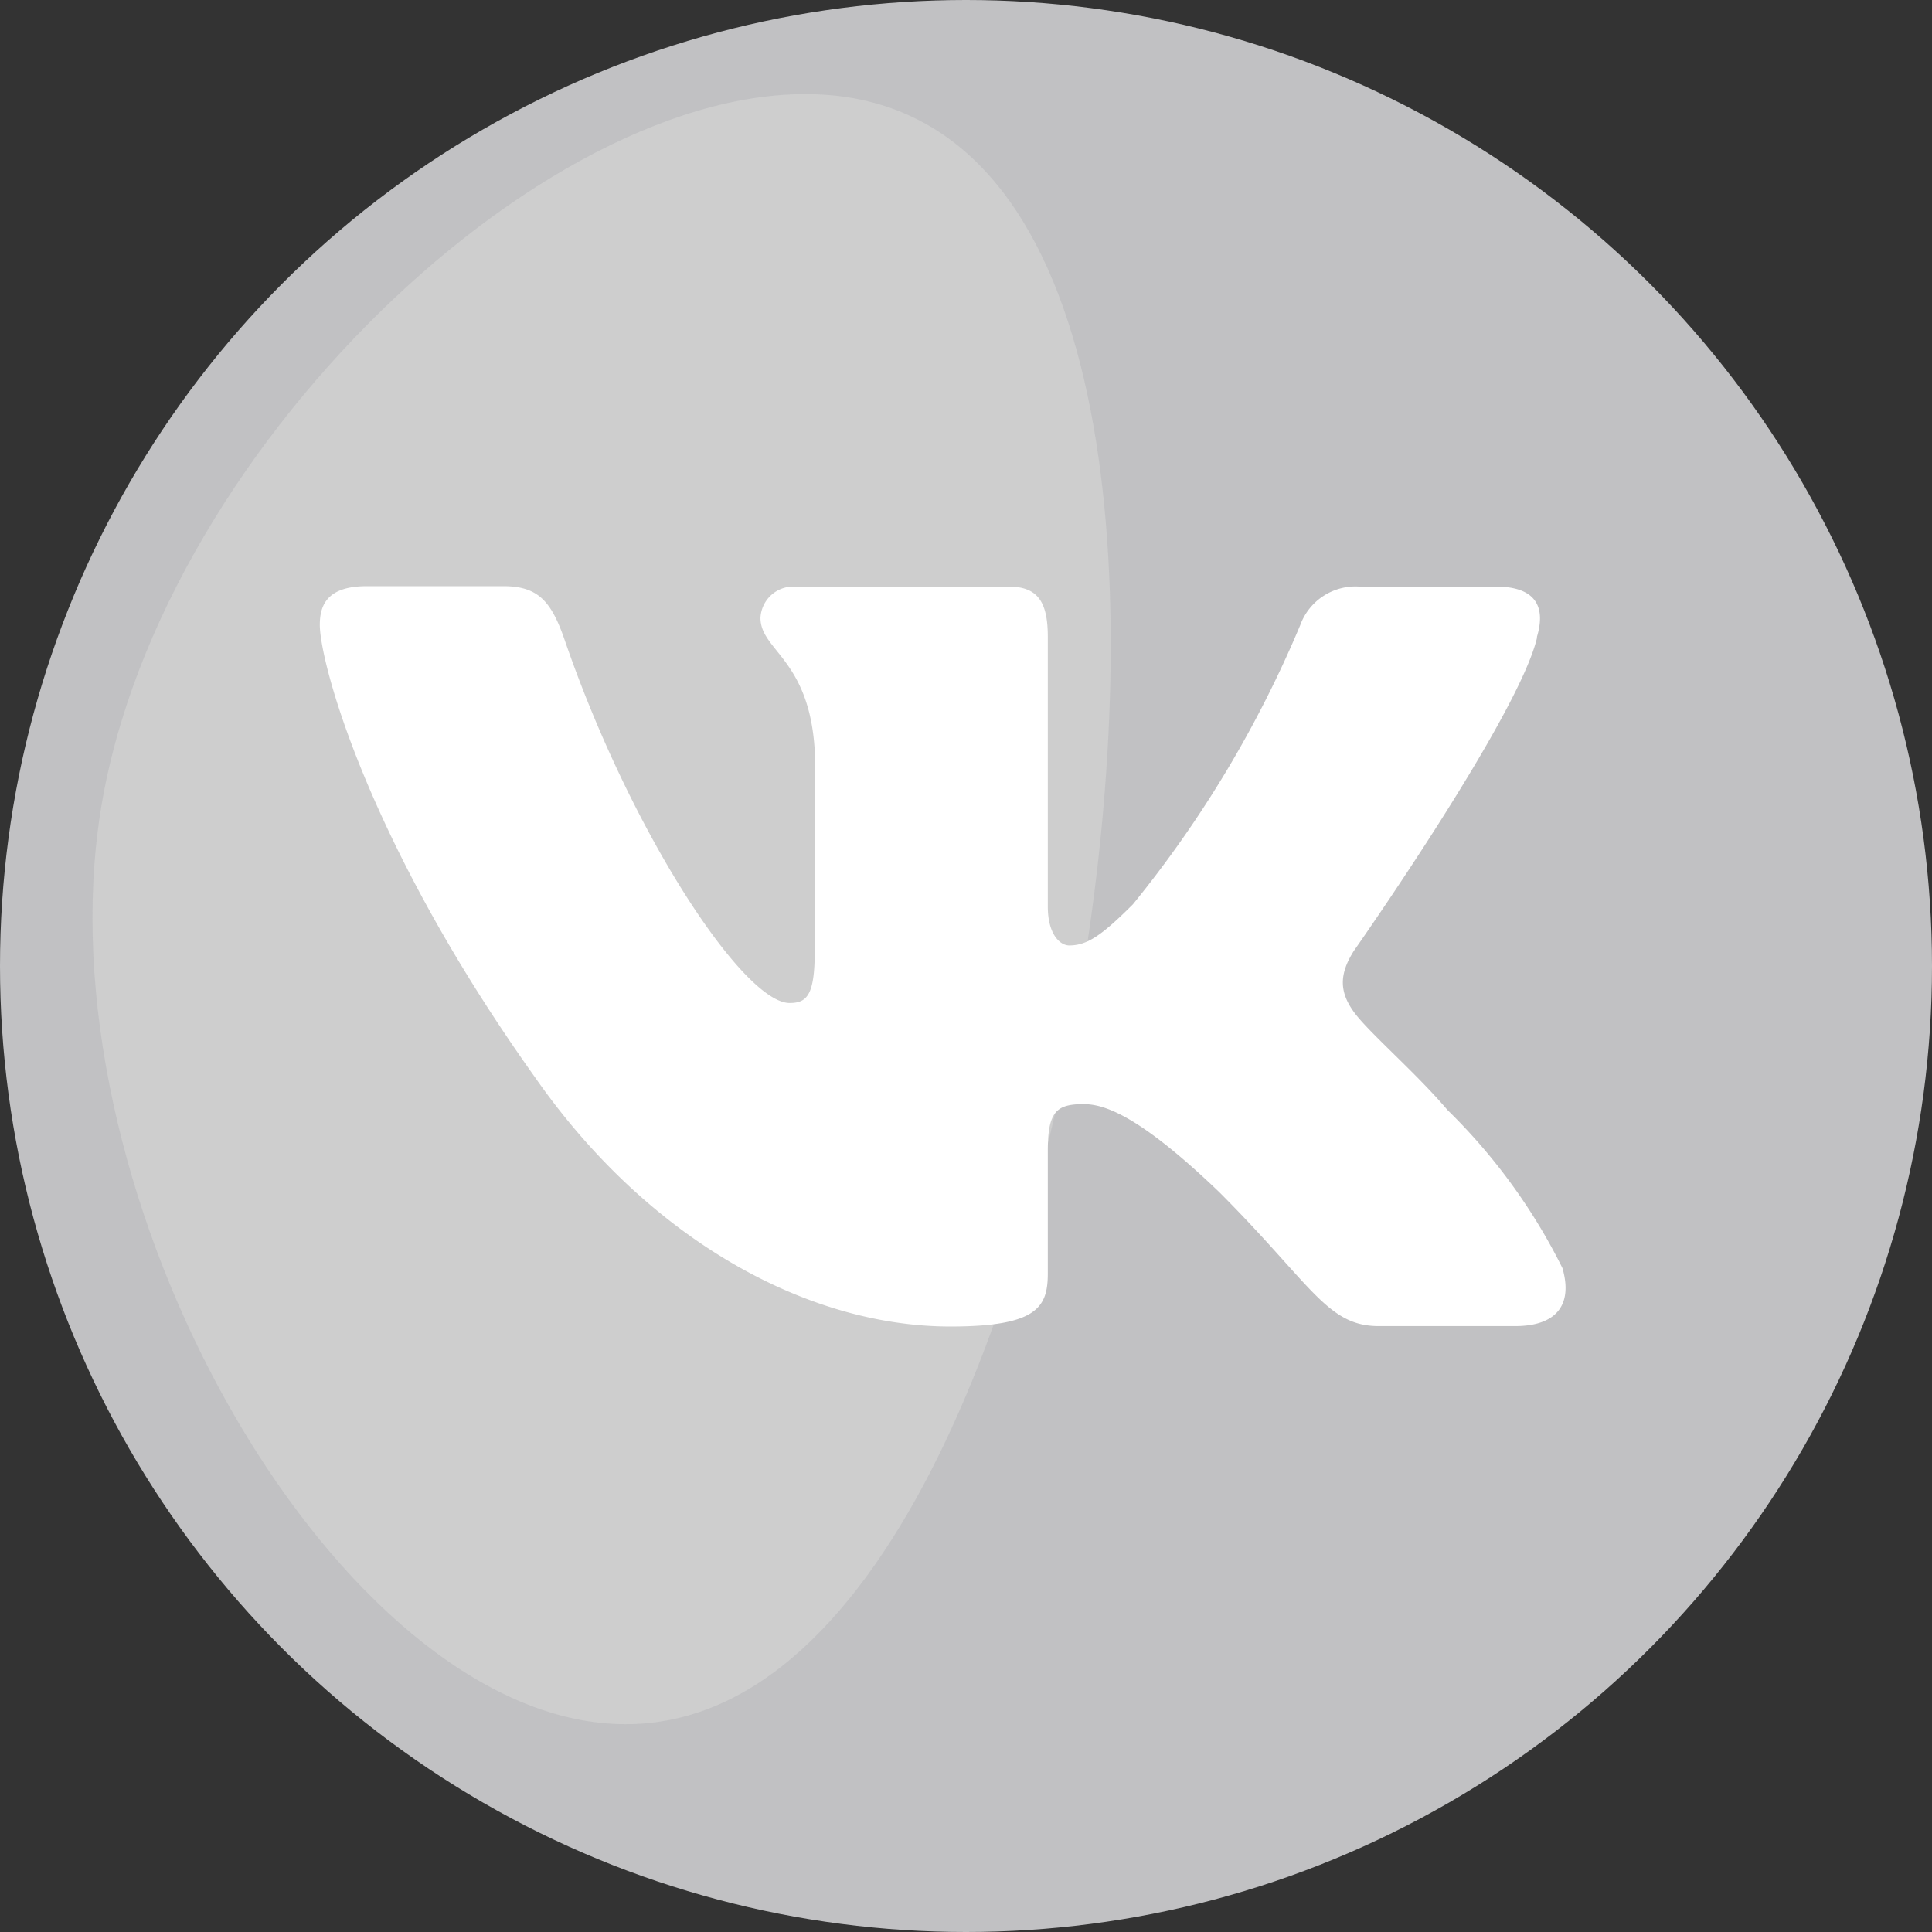 <svg id="Слой_1" data-name="Слой 1" xmlns="http://www.w3.org/2000/svg" viewBox="0 0 47 47"><rect x="0" y="0" width="47" height="47" fill="#333333" stroke="none"/><defs><style>.cls-1{fill:#c1c1c3;}.cls-2{fill:#d1d1d1;opacity:0.8;isolation:isolate;}.cls-3{fill:#fff;fill-rule:evenodd;}</style></defs><title>icon-vk</title><circle class="cls-1" cx="23.5" cy="23.5" r="23.5"/><path class="cls-2" d="M20.65,2.37c6.6,1.06,7.17,12.12,5.71,21.17S20.92,42.93,14.29,41.87,1,28.77,2.45,19.71,14,1.32,20.65,2.37Z"/><path class="cls-3" d="M37.39,15.49c.21-.7,0-1.22-1-1.22H33.07a1.43,1.43,0,0,0-1.44.94A27.74,27.74,0,0,1,27.56,22c-.77.77-1.12,1-1.55,1-.21,0-.52-.25-.52-.95V15.49c0-.84-.24-1.22-.95-1.22H19.34a.8.8,0,0,0-.84.76c0,.8,1.19,1,1.32,3.23v4.88c0,1.07-.19,1.26-.61,1.26-1.12,0-3.86-4.13-5.48-8.85-.32-.92-.64-1.29-1.48-1.29H8.92c-.95,0-1.14.45-1.14.94,0,.88,1.12,5.23,5.23,11,2.74,3.93,6.6,6.07,10.11,6.07,2.11,0,2.37-.47,2.37-1.29V28c0-.95.2-1.14.87-1.14.49,0,1.33.25,3.3,2.14,2.25,2.25,2.62,3.26,3.88,3.26h3.32c.95,0,1.42-.47,1.15-1.41A14.24,14.24,0,0,0,35.21,27c-.77-.91-1.93-1.9-2.28-2.39s-.35-.91,0-1.47c0,0,4-5.69,4.46-7.62"/></svg>